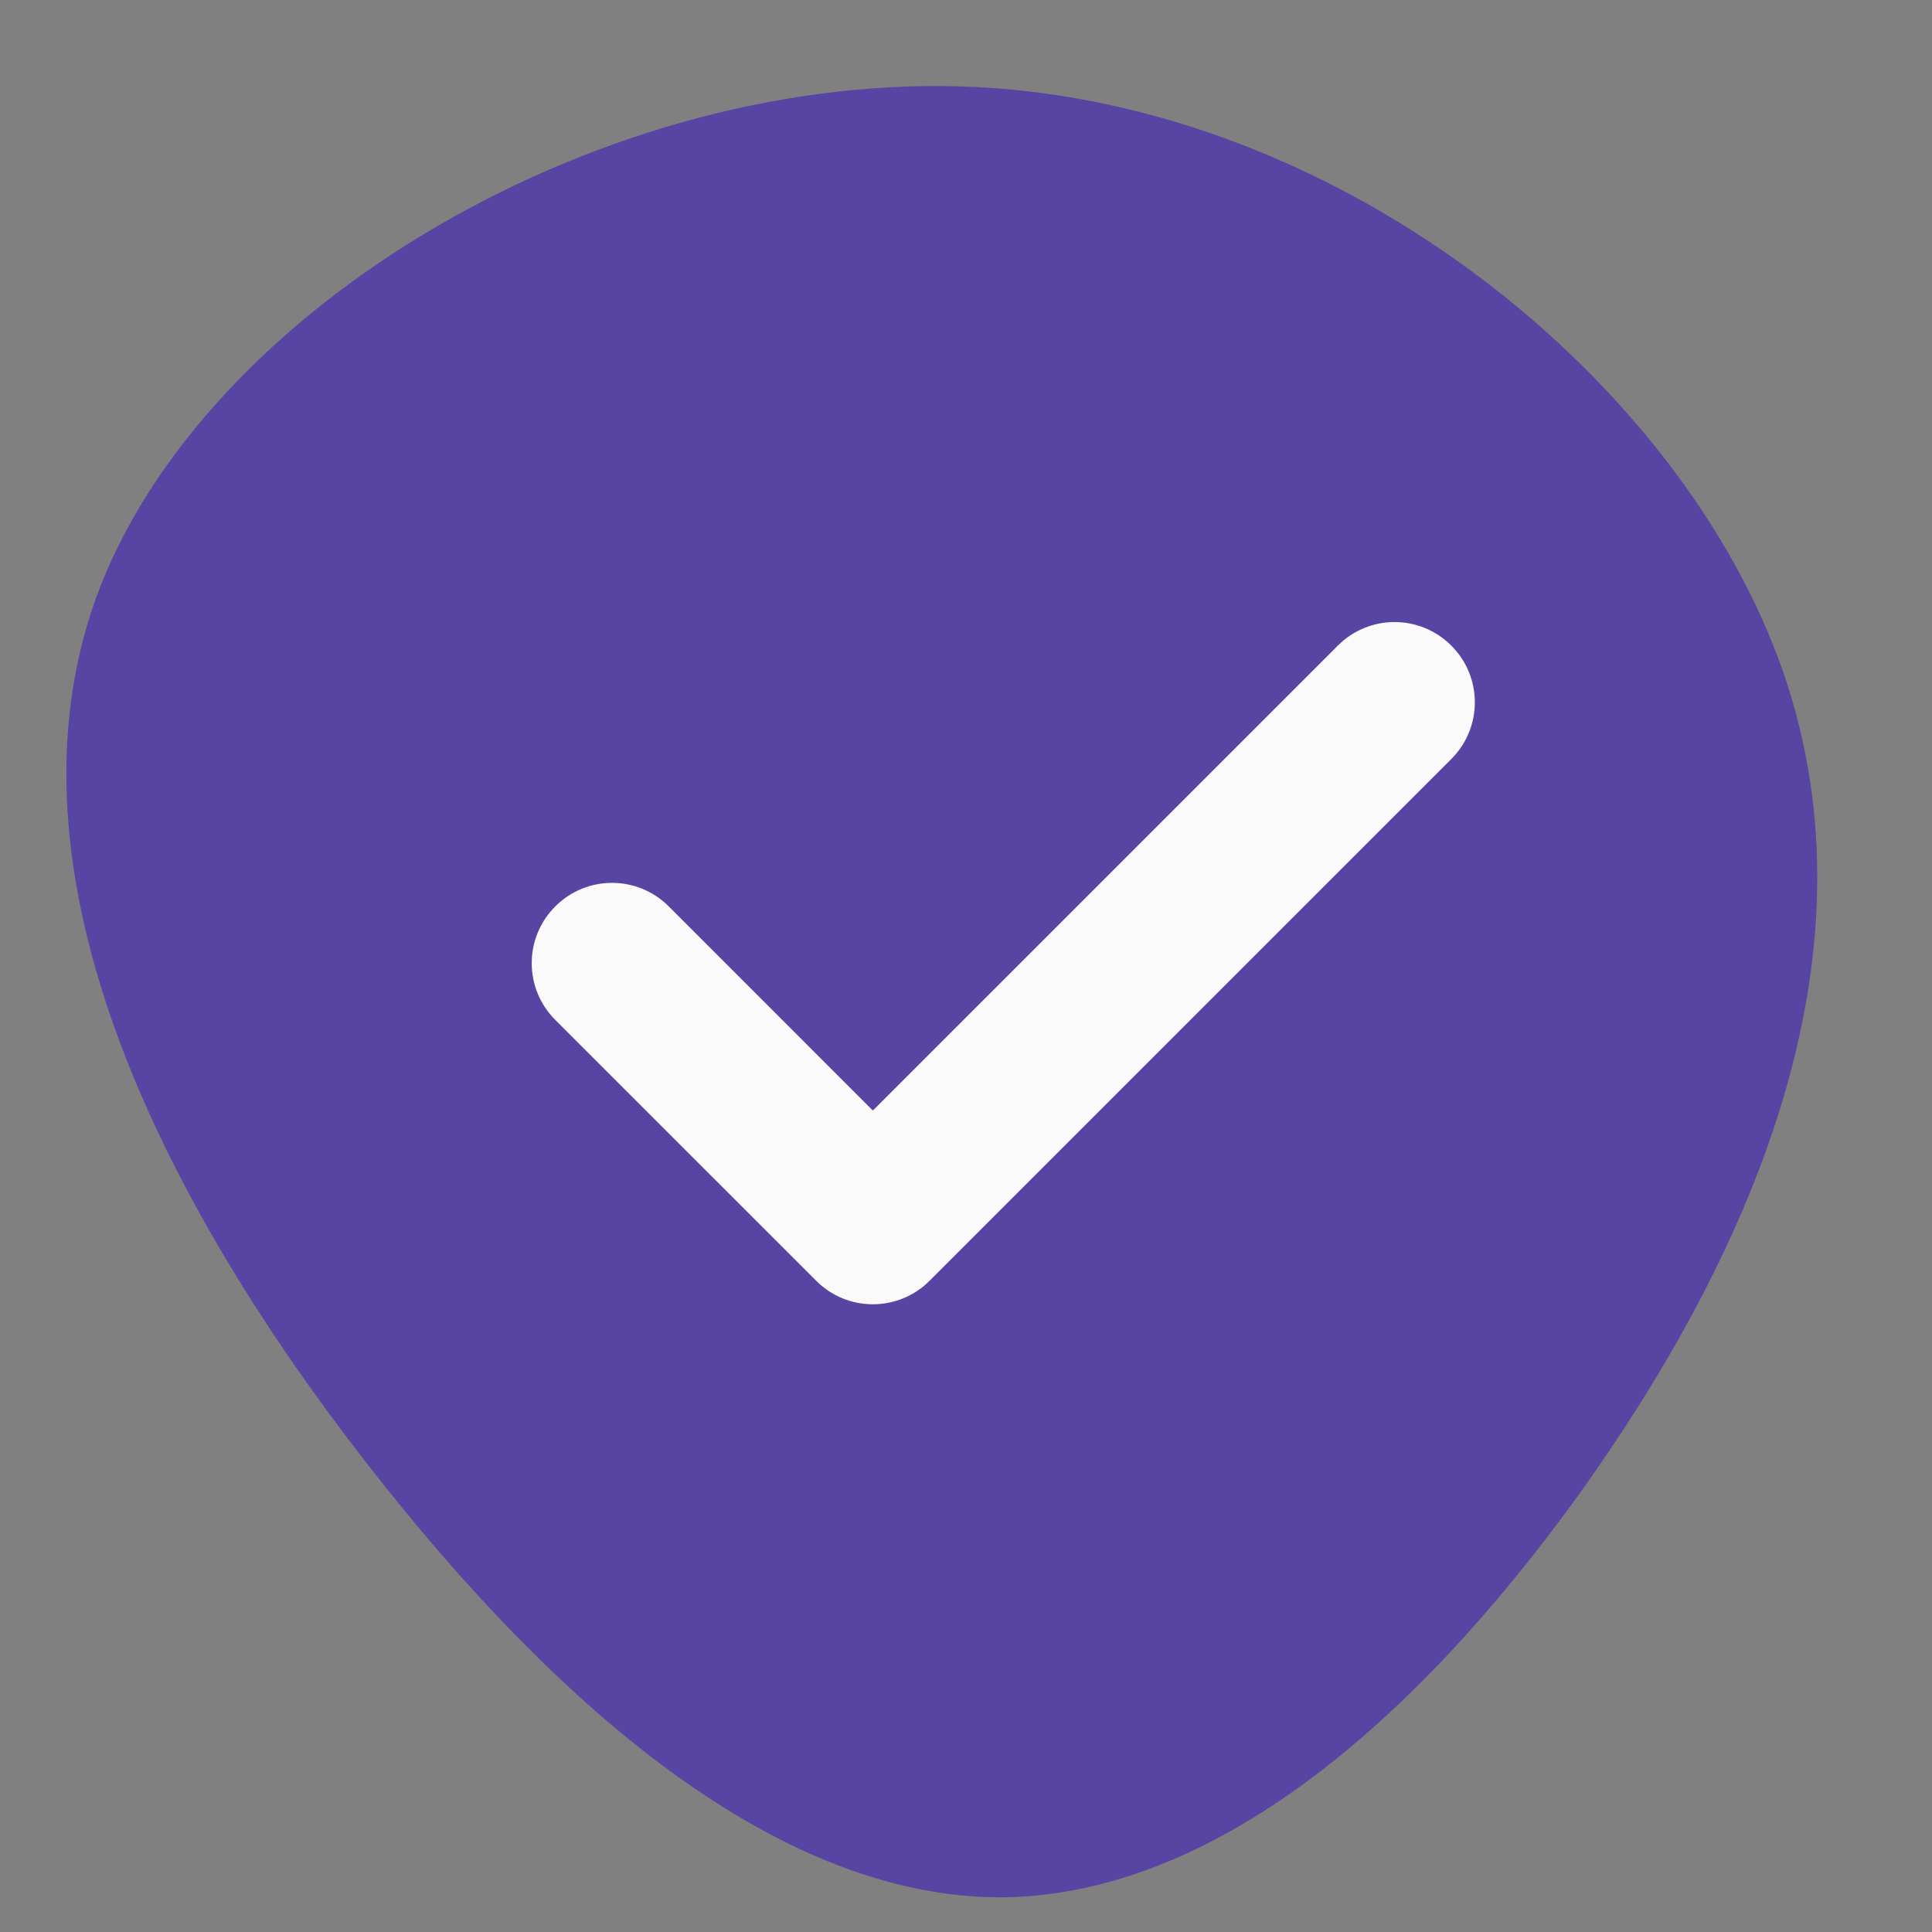 <svg width="32" height="32" viewBox="0 0 32 32" fill="none" xmlns="http://www.w3.org/2000/svg">
<rect x="0" y="0" width="32" height="32" fill="#808080" stroke="none"/>
<path d="M29.535 11.129C31.194 15.923 28.932 20.863 26.167 24.732C23.378 28.602 20.085 31.352 16.667 31.425C13.249 31.473 9.73 28.821 6.388 24.635C3.045 20.449 -0.147 14.755 1.587 9.912C3.347 5.069 10.057 1.127 16.19 1.443C22.322 1.759 27.876 6.359 29.535 11.129Z" fill="#5744A3"/>
<path d="M24.038 12.572L15.397 21.213C15.138 21.473 14.798 21.603 14.457 21.603C14.117 21.603 13.777 21.473 13.518 21.213L9.197 16.893C8.677 16.373 8.677 15.533 9.197 15.013C9.717 14.493 10.557 14.493 11.077 15.013L14.457 18.394L22.159 10.693C22.678 10.173 23.518 10.173 24.038 10.693C24.558 11.212 24.558 12.052 24.038 12.572Z" fill="#FAFAFA"/>
</svg>
